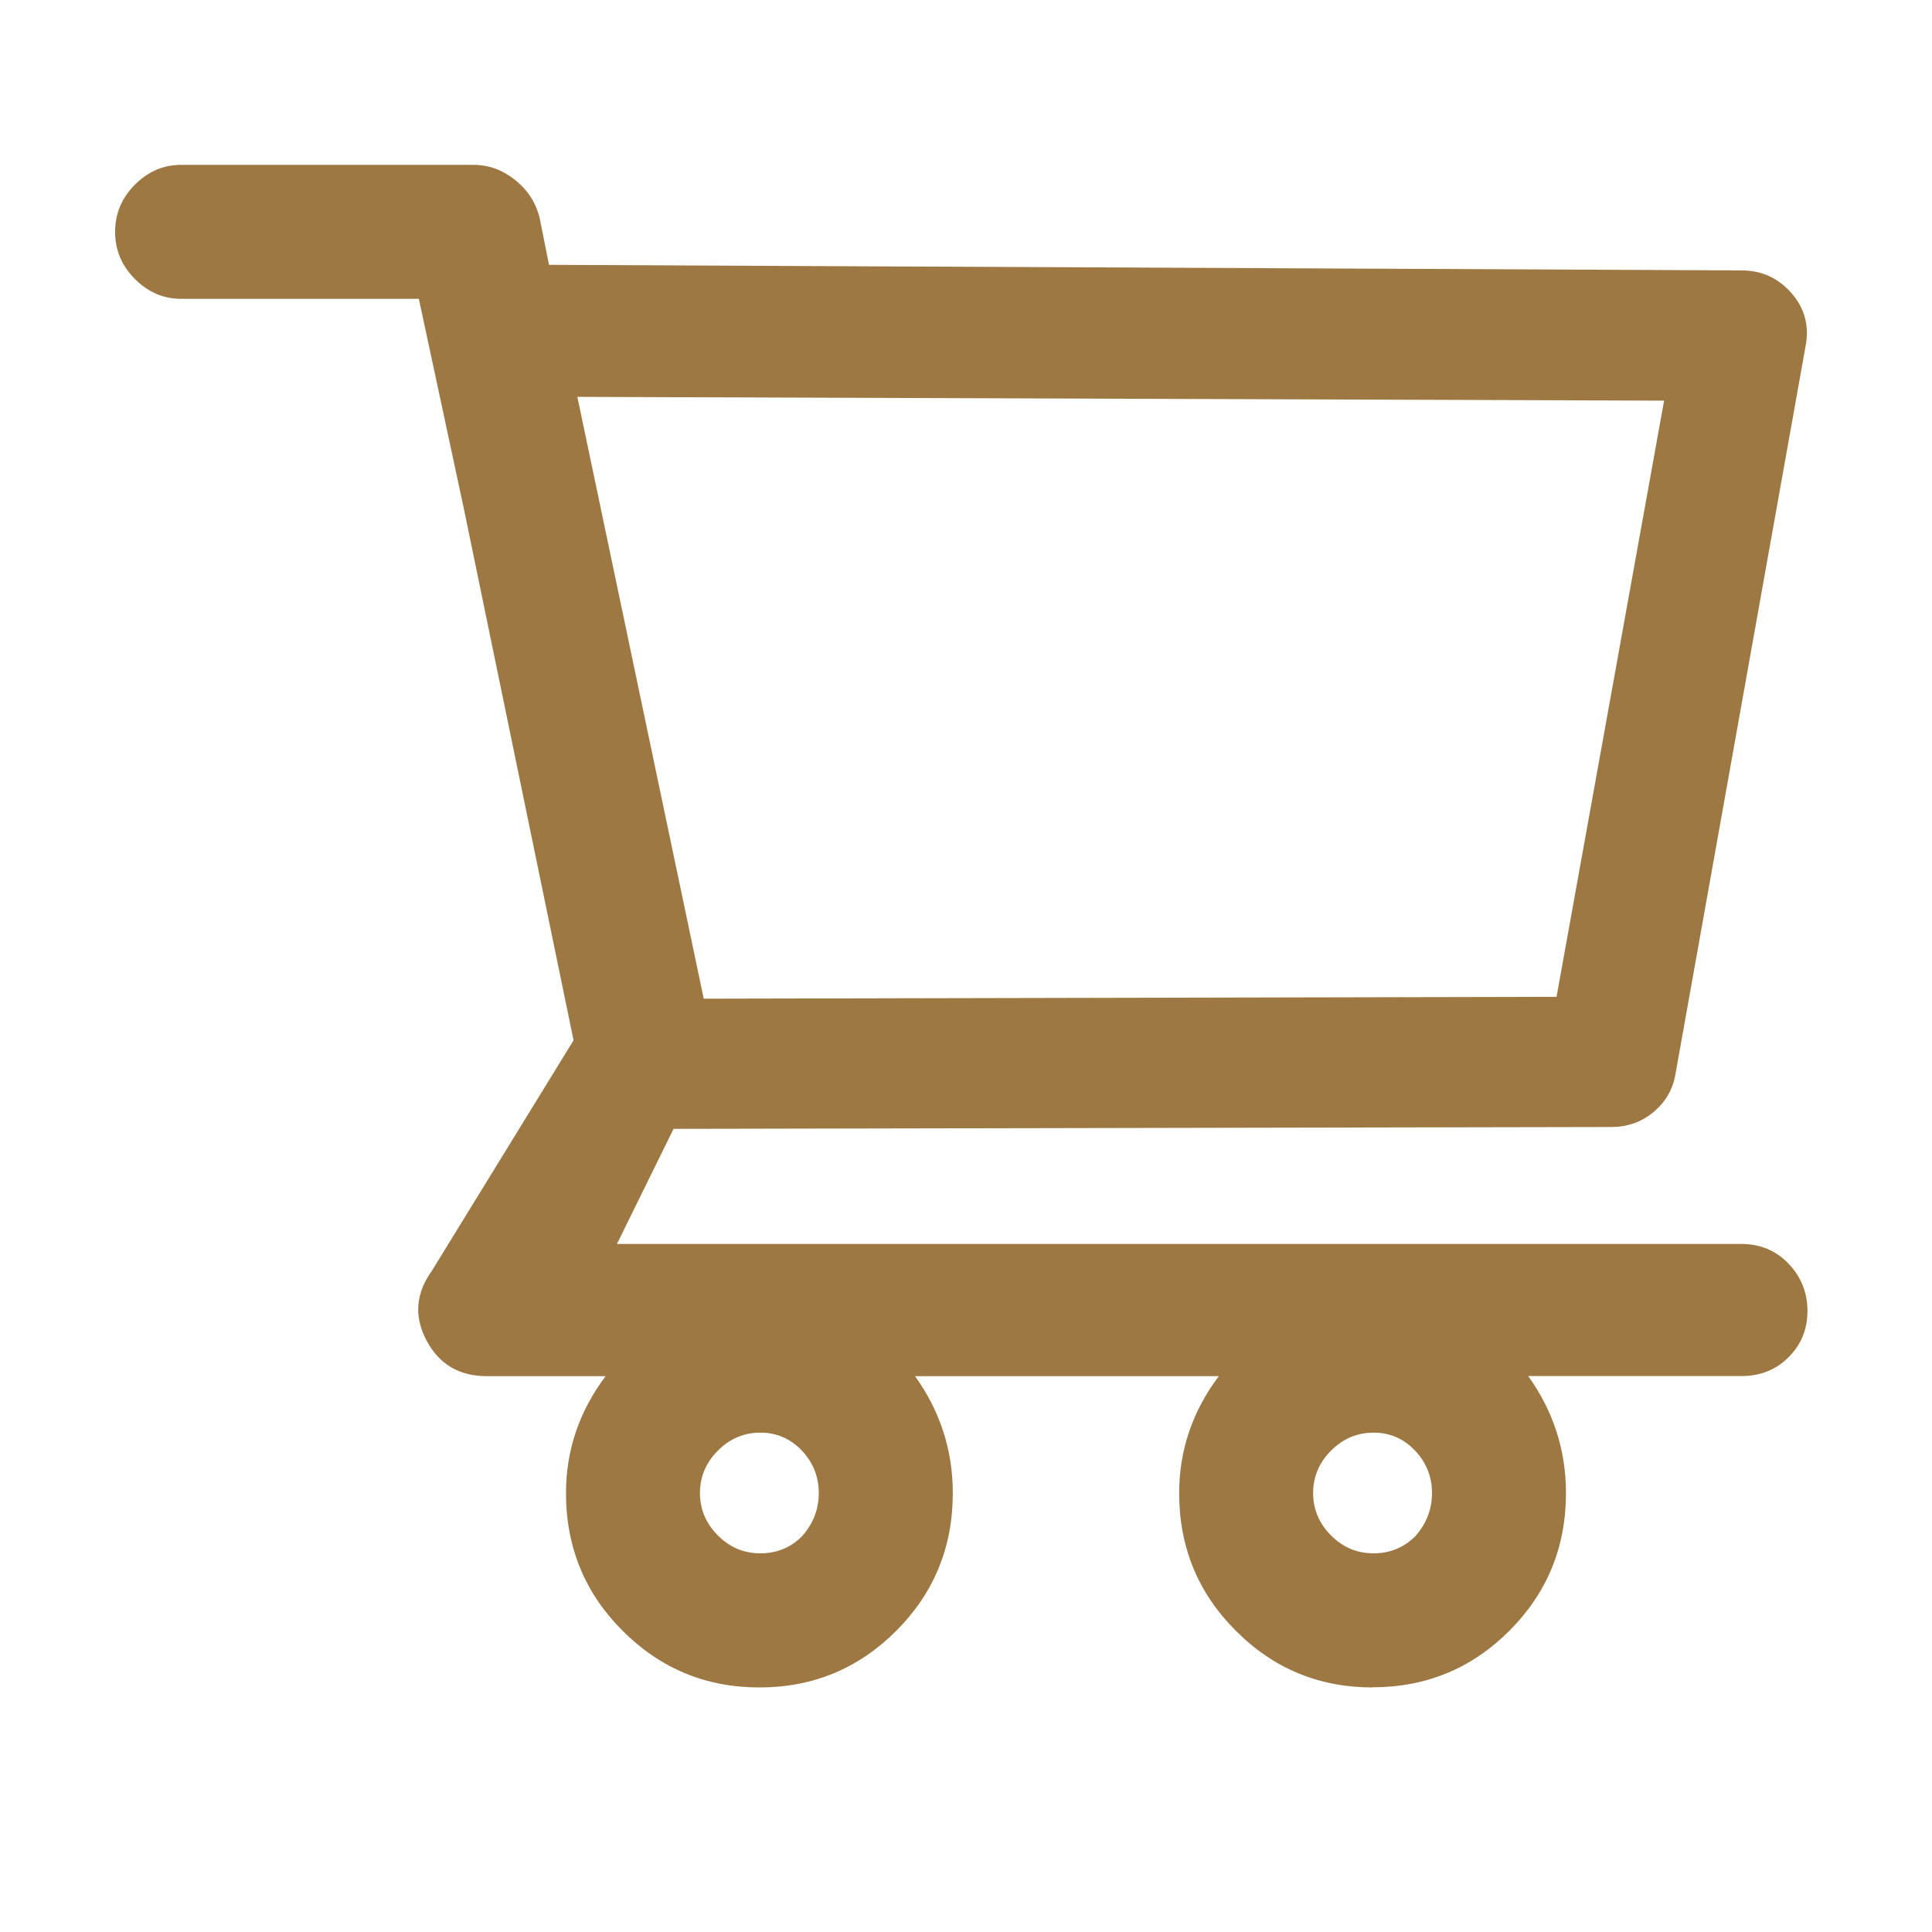 <svg xmlns="http://www.w3.org/2000/svg" width="24" height="24" viewBox="0 0 24 24">
    <path fill="#9E7842" d="M17.05 20.96c.665 0 1.231-.233 1.7-.702.469-.469.703-1.04.703-1.711 0-.531-.156-1.016-.469-1.453h2.649c.234 0 .43-.078.586-.235.156-.156.234-.347.234-.574 0-.226-.078-.422-.234-.586-.157-.164-.352-.246-.586-.246H7.664l.703-1.43L20.016 14c.203 0 .379-.063.527-.188.148-.124.238-.28.27-.468l1.617-9.047c.047-.25-.012-.469-.176-.656-.164-.188-.371-.282-.621-.282L6.82 3.29l-.117-.586c-.047-.187-.148-.344-.305-.469-.156-.125-.328-.187-.515-.187H2.25c-.219 0-.41.082-.574.246-.164.164-.246.36-.246.586 0 .226.082.422.246.586.164.164.355.246.574.246h2.953l.563 2.625 1.359 6.586-1.758 2.86c-.203.28-.226.57-.07.866.156.297.406.446.75.446h1.476c-.328.437-.492.922-.492 1.453 0 .672.235 1.242.703 1.71.47.47 1.036.704 1.7.704.664 0 1.23-.234 1.699-.703.469-.469.703-1.04.703-1.711 0-.531-.156-1.016-.469-1.453h3.774c-.329.437-.493.922-.493 1.453 0 .672.235 1.242.704 1.71.468.47 1.035.704 1.699.704zm-8.308-8.554L7.172 4.93l13.5.047-1.336 7.406-10.594.023zm.703 6.89c-.203 0-.379-.073-.527-.222-.148-.148-.223-.324-.223-.527s.075-.379.223-.527c.148-.149.324-.223.527-.223s.375.074.516.223c.14.148.21.324.21.527s-.07.383-.21.539c-.14.14-.313.21-.516.21zm7.617 0c-.203 0-.378-.073-.527-.222-.148-.148-.223-.324-.223-.527s.075-.379.223-.527c.149-.149.324-.223.527-.223.204 0 .375.074.516.223.14.148.211.324.211.527s-.07.383-.21.539c-.142.14-.313.21-.517.21z"/>
</svg>
